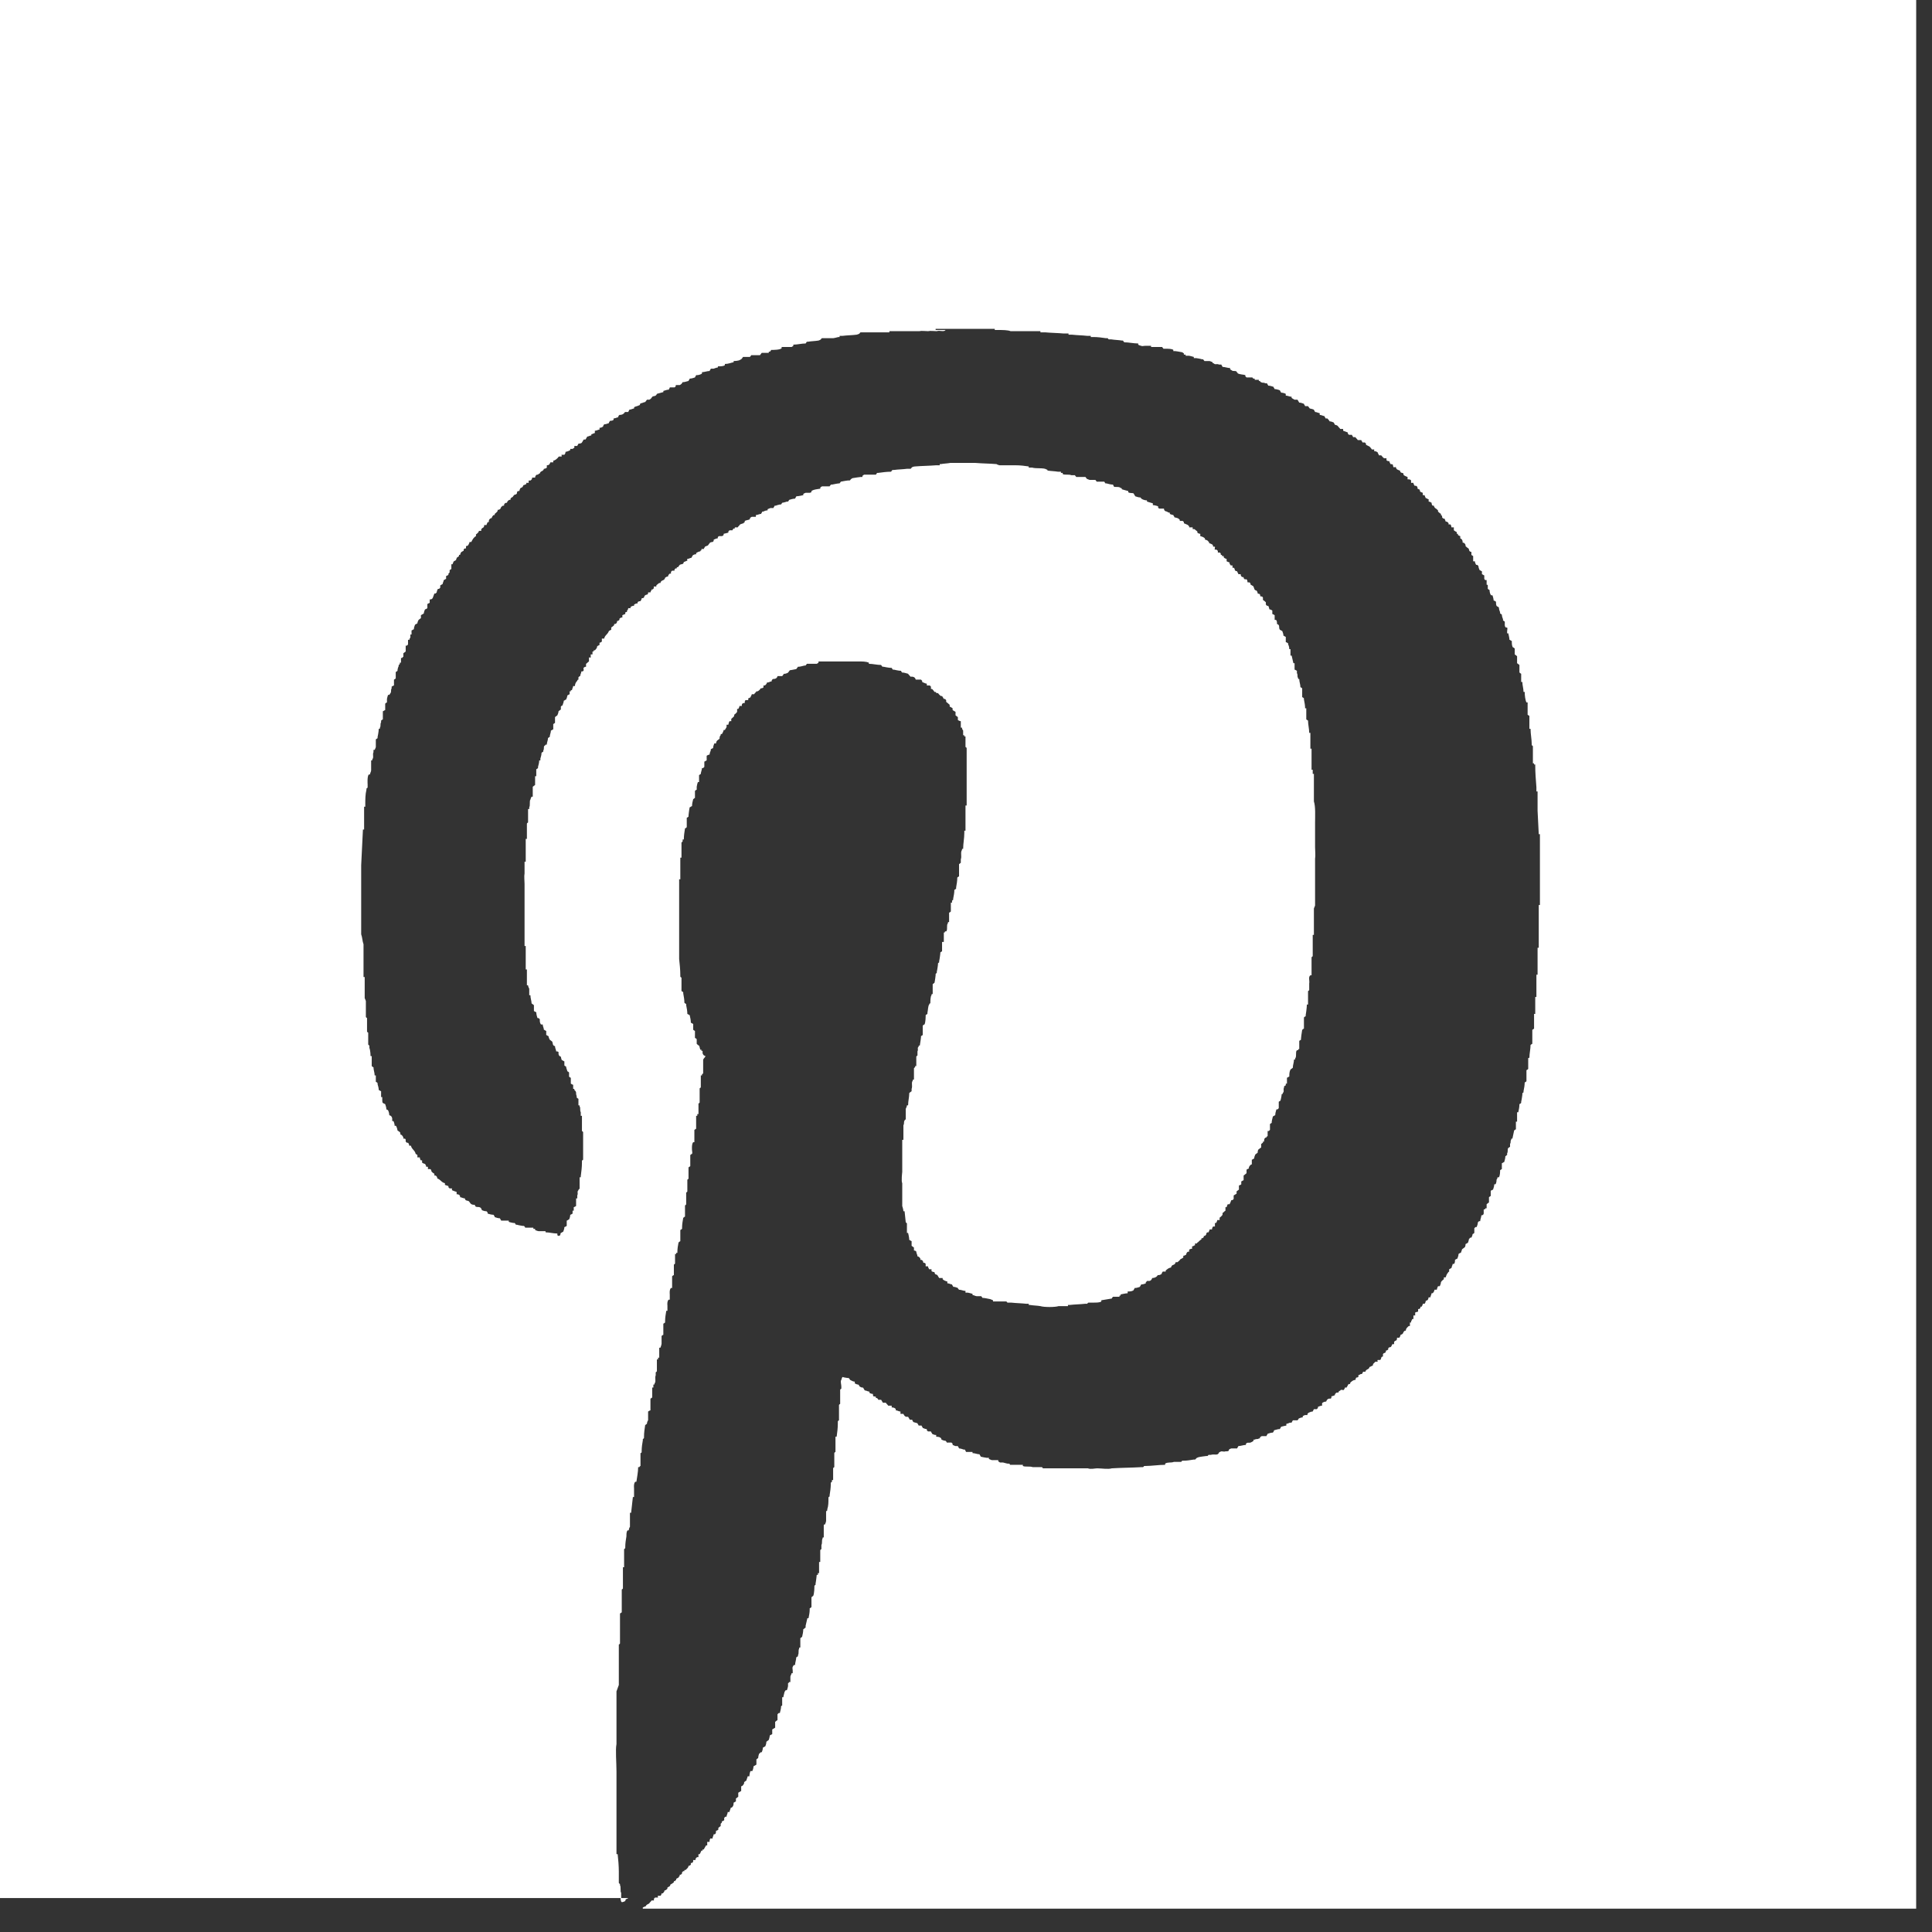 <?xml version="1.0" encoding="UTF-8"?>
<svg id="_レイヤー_1" data-name="レイヤー 1" xmlns="http://www.w3.org/2000/svg" viewBox="0 0 33 33">
  <rect x="0" y="0" width="33" height="33" fill="#333333" stroke="none"/>
  <defs>
    <style>
      .cls-1 {
        fill: #fff;
        fill-rule: evenodd;
      }
    </style>
  </defs>
  <path class="cls-1" d="M-.5-.5V32.42H10.61s0-.07,0-.09c-.02-.02,0-.1-.02-.13h0v-.02s-.02-.01-.02-.02c0-.06,0-.13,0-.19,0-.1-.01-.21-.02-.3h-.02v-.05h0v-.19c0-.06,0-.13,0-.18,0-.08,0-.15,0-.23h0v-.04h0v-.02h0v-.02h0v-.06h0v-.62c0-.16-.02-.37,0-.47v-.06s0,0,0,0v-.84s.03-.08,.04-.11v-.1h0c0-.18,0-.36,0-.54h0v-.05s.02-.01,.02-.02v-.02h0v-.06h0v-.14h0v-.24h0v-.05l.03-.02v-.05h0c0-.1,0-.19,0-.29h0v-.05s.02-.01,.02-.02c0-.02,0-.03,0-.05h0c0-.09,0-.17,0-.26h0s0-.04,0-.05c0,0,.01,0,.02,0v-.02h0v-.04h0c0-.07,0-.14,0-.21h0v-.04s.02-.01,.02-.02v-.02h0c0-.06,.01-.12,.02-.18,0-.04,0-.08,.02-.1,0,0,0,0,.02,0,0-.02,.01-.05,.02-.06v-.11h0s0,0,0,0v-.11h0v-.02h.02c.01-.08,.02-.19,.03-.27h.02s0-.03,0-.05h0v-.1h0s-.01-.08,.02-.11c0,0,0,0,.02,0,.01-.07,.03-.17,.03-.25h.02s.01-.02,.02-.02v-.04h0v-.08h0v-.08h0v-.02s.02,0,.02-.02v-.02h0c0-.06,.01-.12,.02-.18h0v-.02s.02-.01,.02-.02v-.02h0c0-.07,.01-.13,.02-.2,.01,0,.01-.01,.03-.02,0-.02,.01-.05,.02-.06v-.15s.03-.02,.04-.02c0-.02,0-.03,0-.05h0v-.11h0v-.04s.02-.01,.03-.02v-.02h0v-.15h.02s0-.03,0-.05c.02,0,.02,0,.02-.02,.03-.03,0-.09,.02-.14h0v-.03h0v-.02s.02-.01,.02-.02v-.02h0v-.04h0v-.09h0v-.03h0v-.02s.01,0,.02,0v-.03h.02s0-.09,0-.13h0s0-.03,0-.04h.02s.02-.05,.02-.07v-.11h0v-.02s.02-.02,.03-.02v-.02h0s0-.1,0-.15h0v-.02s.02-.01,.03-.02v-.02h0c0-.06,.01-.12,.02-.18h.02s0-.02,0-.03h0v-.06h0s-.01-.07,.02-.1c0,0,0,0,.02,0,0-.01,0-.03,0-.04h0v-.05h0s-.01-.08,.02-.11c0,0,0,0,.02,0,0-.01,0-.03,0-.04h0v-.06h0s0-.07,0-.1c0,0,.02-.02,.03-.02v-.02h0s0-.09,0-.13h0s0-.02,0-.03c0,0,.02-.01,.02-.02v-.02h0s0-.09,0-.14c0,0,.01,0,.02,0v-.02s.01,0,.02,0v-.02h0c0-.05,.01-.11,.02-.16,.01,0,.01-.01,.03-.02,0-.02,0-.03,0-.05h0v-.08h0v-.06s.02-.01,.03-.02v-.02h0c0-.06,.01-.11,.02-.17,.01,0,.01-.01,.03-.02,0-.02,0-.03,0-.05h0s0-.08,0-.12h0v-.02s.02-.01,.02-.02v-.02h0v-.03h0s0-.09,0-.13h0v-.02s.02-.01,.02-.02v-.02h0s0-.09,0-.13h0s0-.03,0-.05c0,0,.02-.01,.02-.02v-.02h0v-.03h0v-.11h0v-.03l.03-.02v-.02h0c0-.05,0-.1,0-.15h0v-.02s.02-.02,.03-.02c.01-.02,0-.04,0-.06h0s-.01-.11,.02-.14c0,0,0,0,.02,0,0-.01,0-.02,0-.03h0v-.06h0v-.1h0v-.02l.03-.02v-.02h0v-.05h0v-.09h0v-.04s0,0,0-.02h.02v-.03h.02v-.05h0s0-.09,0-.13c0,0,.02-.01,.02-.02,0-.01,0-.03,0-.04h0c0-.05,0-.11,0-.16h0s0-.03,0-.04c0,0,.02-.01,.02-.02v-.02h0v-.18h.02v-.02s.02-.01,.02-.02c0-.01,0-.03,0-.04h0c0-.06,0-.12,0-.18,0-.03,.03-.04,.04-.07-.03-.01-.04-.02-.05-.05v-.04s-.01,0-.02,0c0,0,0-.02,0-.02h-.02s-.01-.05-.02-.07c-.01,0-.03-.02-.04-.03v-.02h0s0-.04,0-.06c0,0-.02-.02-.03-.02,0-.01,0-.02,0-.03h0s0-.05,0-.07h0v-.02s-.02-.01-.03-.02v-.02h0s0-.06,0-.08c-.01,0-.03-.02-.04-.02,0-.04-.01-.09-.02-.13-.01,0-.03-.02-.04-.02,0-.05-.01-.1-.02-.15h0v-.02s-.02-.01-.03-.02c0-.05-.01-.11-.02-.16h0v-.02s-.02-.02-.03-.02c0-.06,0-.11,0-.17h0s0-.04,0-.06c0,0-.02-.01-.02-.02v-.02h0c0-.09-.01-.19-.02-.28h0v-.03h0s0-.02,0-.03h0v-.02h0c0-.22,0-.44,0-.66,0-.2,0-.4,0-.6h0v-.02s0,0,.02,0c0-.02,0-.03,0-.05h0v-.08h0c0-.07,0-.15,0-.22h0v-.02s.01,0,.02,0c0-.01,0-.02,0-.03h0v-.05h0v-.15h0v-.03s.02-.01,.02-.02v-.03h.02c0-.06,.01-.13,.02-.19,.01,0,.02-.01,.03-.02,0-.01,0-.03,0-.05h0s0-.07,0-.09v-.02s.02-.01,.03-.02v-.02h0s.01-.1,.02-.14c.01,0,.03-.02,.04-.02,0-.04,.01-.08,.02-.12,.01,0,.02-.02,.03-.02v-.02h0s0-.06,0-.08h0v-.02s.02-.02,.03-.02v-.02h0v-.03s.01-.06,.02-.08c0,0,.02,0,.02,0,0-.02,0-.03,0-.05h0v-.05h0v-.02s.02-.01,.03-.02c0-.03,.02-.07,.02-.1h.02s.01-.01,.02-.02v-.02h0s0-.05,0-.07c.01,0,.03-.02,.04-.02v-.02h0v-.06s.03-.02,.05-.02c0-.02,.01-.05,.02-.07h0v-.02s.03-.02,.04-.02c0-.03,.01-.05,.02-.08,.01,0,.02,0,.03,0,0-.02,.01-.04,.02-.05,.01-.01,.03-.02,.04-.03,0-.01,0-.05,.02-.06h0s0-.01,0-.02h.02s.03-.05,.03-.07h.02s.02-.03,.03-.05c0-.01,0-.03,0-.04h.03s.01-.05,.02-.06c.01,0,.02,0,.03,0,0-.01,0-.03,0-.04,.02-.02,.04-.03,.05-.05v-.02s.04-.03,.05-.05c0-.01,0-.02,0-.03h0s0-.01,0-.02h.02s.02-.03,.02-.05c.01,0,.03,0,.04,0,0-.03,0-.04,.03-.05h0s.02,0,.02,0c0-.02,0-.05,.02-.05,.01,0,.03,0,.04,0v-.03h0s.03-.01,.04-.02c0-.02,.02-.03,.02-.05,.01,0,.03,0,.04,0,.01-.02,.03-.03,.04-.05h.02s.04-.02,.05-.05c.02,0,.05-.01,.05-.02,0-.01,0-.02,0-.03h.02s.03-.01,.04-.05c.04,0,.05-.02,.08-.02,0-.02,0-.02,.02-.04,.04,0,.07-.01,.08-.05,.01,0,.03,0,.04,0h0s.03,0,.04,0c.01-.01,.02-.03,.03-.04h.02s.04-.01,.05-.02l.03-.04s.07-.01,.11-.02l.03-.04h.02s.06-.01,.09-.02h0s.02,0,.02,0c0-.01,.02-.02,.02-.03h.02s.07,0,.1,0h0s.03,0,.05,0h0s.02-.01,.03-.02c0,0,0-.02,0-.02,.06,0,.12,0,.18,0h.11s.06,0,.08,0c.06,0,.15,0,.2,0h.11c.07,0,.13,0,.18,.02,0,0,0,.02,0,.02,.07,0,.14,.02,.21,.02,0,.01,.02,.02,.02,.03h.02s.09,.02,.14,.02c0,0,.01,.02,.02,.03h.02s.08,.02,.12,.02c0,.01,.01,.02,.02,.03h.02s.05,.01,.08,.02c.01,.02,.03,.03,.04,.05h.03s.05,0,.06,.05c.02,0,.03,0,.05,0h0s.03,0,.04,0h0s.01,.01,.02,.02v.02s.06,.03,.08,.03c0,.01,0,.02,0,.03,0,0,.02,0,.03,0h0s.02,0,.02,0h0s.01,.01,.02,.02v.02h0s0,.01,0,.02h.02s.03,.03,.04,.05h.02s.01,.02,.02,.02h.02s.03,.04,.05,.05h.02s.02,.03,.03,.05h.02s.02,.02,.02,.02v.03s.04,.03,.06,.05v.03s.04,.02,.05,.03v.03s.03,.02,.05,.03v.03h0s0,.02,0,.03c.01,.01,.03,.02,.04,.03v.05s.03,.02,.05,.02v.02h0v.05h0v.02h0v.02h.02s0,.03,.02,.05h0v.08s.01,0,.02,0c0,0,0,.02,0,.02h.02s0,.05,0,.07h0v.08h0s0,.02,0,.03c0,0,.02,.01,.02,.02v.02h0c0,.07,0,.13,0,.2h0s0,.06,0,.08h0s0,.02,0,.03h0v.02h0v.6h0v.03s-.01,0-.02,0v.02h0s0,.07,0,.1h0c0,.1,0,.19,0,.29h0v.02s-.01,0-.02,0v.02h0v.02h0c0,.09-.02,.18-.02,.27-.02,0-.02,0-.02,.02-.03,.04,0,.11-.02,.16h0s0,.04,0,.06c-.01,0-.02,.02-.03,.02v.02h0c0,.06,0,.11,0,.17h0v.02s-.02,.01-.03,.02c0,.06-.01,.11-.02,.17h0v.02s-.02,.02-.03,.02c0,.05-.01,.1-.02,.15h0v.02s-.02,.01-.02,.02v.03h-.02s0,.09,0,.13h0v.02s-.02,.02-.03,.02v.04h0v.08h0s0,.03,0,.04c-.02,0-.02,0-.02,.02-.03,.03,0,.12-.03,.14,0,0,0,0-.02,0,0,.02-.01,.02-.02,.02v.03h0v.1h0v.03h-.03s0,.03,0,.04h0v.08h0v.04s-.02,.01-.03,.02v.02h0s-.01,.09-.02,.13h0v.02s-.02,.01-.02,.02v.02h0s-.01,.08-.02,.12h0v.02s-.02,.01-.02,.02v.02h0s-.01,.09-.02,.13c-.01,0-.02,.02-.03,.02v.02h0v.05h0v.06h0s0,.03,0,.04c-.02,0-.02,0-.02,.02-.02,.02-.02,.11-.02,.14-.02,0-.01,0-.02,.02-.02,.02-.02,.1-.03,.14v.02s-.02,.01-.03,.02v.02h0s0,.1-.02,.14c-.01,0-.02,.01-.03,.02v.02h0s0,.08,0,.12h0v.02l-.03,.02v.02h0s-.01,.09-.02,.14c-.02,0-.02,0-.02,.02-.03,.02,0,.04-.02,.08h0v.05h0v.02s-.02,.01-.02,.02c0,.01,0,.03,0,.04h0v.12h-.02v.02s-.02,.01-.02,.02c0,.01,0,.03,0,.04h0v.08h0s0,.05,0,.07c-.02,0-.02,0-.02,.02-.03,.03,0,.09-.02,.14h0v.04s-.03,.02-.04,.03c0,.07-.02,.14-.02,.21,0,0-.02,0-.02,0,0,.02-.01,.04-.02,.06v.11h0v.07s-.02,.01-.02,.02c-.02,.03,0,.05-.02,.08h0v.15h0v.08h0v.02s0,0-.02,0v.02h0s0,.06,0,.08h0v.34h0v.11s-.02,.16,0,.19h0v.11h0v.28s.02,.06,.02,.09h.02l.02,.19s.02,.01,.02,.02v.02h0v.02h0v.02h0v.08h0s0,.02,0,.02h.02s.02,.08,.02,.12c.01,0,.03,.02,.04,.02,0,.02,0,.04,0,.06h0v.02l.04,.03s0,.04,0,.05c0,0,.03,0,.04,.02,0,.03,.02,.05,.02,.08,.02,0,.04,.02,.05,.04v.02s.02,0,.02,0c.02,.01,.03,.03,.03,.05,.02,0,.03,0,.04,.02h0s0,.03,0,.04c.01,0,.03,0,.04,0,0,.02,.01,.03,.02,.05,.01,0,.03,0,.04,0,0,0,0,.02,0,.03,0,.01,.04,.02,.05,.02,.01,.05,.02,.03,.05,.05,.01,.02,.02,.03,.03,.05h.02s.01,0,.02,0h0s.02,0,.02,0c0,0,0,.01,0,.02,.02,.02,.04,.03,.08,.04,0,.01,0,.02,0,.03,.03,0,.06,.02,.08,.02,0,.01,.02,.03,.02,.04,.03,0,.05,.01,.08,.02,0,.01,.01,.02,.02,.03,.04,0,.07,.02,.11,.02,0,.01,0,.02,0,.03,.01,0,.03,0,.04,0h0s.05,.01,.08,.02c0,0,0,.02,0,.02,.02,0,.05,.02,.07,.02h.06s.01,0,.02,0c0,.01,.02,.02,.02,.03h.02s.07,.01,.11,.02h0s.03,.01,.05,.02v.02s.03,0,.04,0h0s.05,0,.07,0h0s.07,0,.1,0h0s.02,0,.02,0c0,0,.01,.02,.02,.02,.02,0,.04,0,.06,0h0c.09,.01,.17,.01,.26,.02h0s.03,0,.04,0c0,0,0,.01,0,.02h.02c.06,.01,.12,.01,.18,.02,.06,.02,.25,.02,.31,0h.1s.03,0,.04,0h0s.01,0,.02,0c0,0,0-.01,0-.02h.03c.09-.01,.17-.01,.26-.02h0s.03,0,.04,0c0,0,.01-.02,.02-.02,.01,0,.03,0,.04,0h0s.03,0,.05,0c.04,0,.11,0,.13-.02,0,0,0,0,0-.02,.06-.01,.12-.02,.18-.03,0-.01,.01-.02,.02-.03h.02s.04,0,.06,0h0s.02,0,.03,0c0,0,0-.01,0-.02,0,0,.02,0,.02,0v-.02s.09-.02,.12-.02c0-.01,0-.02,0-.03,.03,0,.07,0,.1-.02,0-.01,.02-.03,.02-.04h.02s.05-.01,.07-.02c0-.01,.02-.03,.02-.04,.03,0,.06-.01,.08-.02,0,0,0-.02,0-.02,0,0,.02-.01,.02-.02h0s.03,0,.04,0c.02,0,.04-.02,.05-.05,.03,0,.06-.01,.08-.03,0,0,.01-.02,.02-.02h.02s.03-.01,.04-.02c0-.01,.01-.03,.02-.04,.02,0,.03,0,.05,0,0,0,0-.01,0-.02,.03-.02,.04-.04,.09-.05,.02-.07,.06-.02,.08-.09h.03s.04-.03,.05-.05h0s.04-.02,.05-.03c0-.01,0-.02,0-.03,.02,0,.03-.01,.05-.02,0-.02,.01-.04,.03-.05h.02s0-.02,0-.03c0-.01,.03-.02,.05-.02,0-.01,0-.03,0-.04,.02,0,.04-.02,.05-.02,0-.01,0-.02,0-.03,.01,0,.02,0,.03,0,0,0,.01-.02,.02-.02,.02-.02,.04-.04,.06-.05v-.02s.02,0,.02,0h0s.02-.02,.02-.02c0,0,0-.02,0-.02h.02s.02-.02,.02-.02c0,0,0-.03,.02-.04h.02s.02-.04,.02-.05c.01,0,.03,0,.04,0,0-.02,.01-.04,.02-.05h.03s0-.01,0-.02h0s0-.03,0-.04h.02s.02-.03,.02-.05h.02s.01,0,.02,0c0,0,0-.01,0-.02h0v-.02s.04-.03,.05-.05c0-.01,0-.02,0-.03,.02-.01,.03-.03,.05-.04,0-.01,0-.03,0-.04h0s0-.01,0-.02h.02s.01-.04,.02-.05c.01,0,.02,0,.03,0,.01-.02,.02-.04,.03-.07h.02s.01-.01,.02-.02v-.02h0s0-.03,0-.04c.02-.01,.03-.02,.05-.03,0-.01,0-.03,0-.04,.01-.01,.03-.02,.04-.03v-.02h0v-.02h0v-.03s.03-.01,.04-.02c0-.02,0-.03,0-.05,.01,0,.03-.02,.04-.02v-.02h0v-.02h0v-.04s.04-.03,.05-.04v-.04h0v-.02s.03-.02,.04-.02v-.02s.02-.05,.05-.05c0-.01,0-.02,0-.03h0s0-.04,0-.05c.01,0,.03-.02,.04-.02,0-.02,.01-.05,.02-.07,.01-.01,.03-.02,.04-.03,0-.01,0-.05,.02-.06l.04-.03s0-.04,0-.06c.01,0,.02-.02,.03-.02v-.02s.01,0,.02,0v-.02s0-.05,.04-.05c0-.02,.01-.02,.02-.02v-.04h0s0-.03,0-.05h.02s.01-.01,.02-.02v-.02h0v-.04h0v-.02h0v-.02l.03-.02v-.02h0s.01-.06,.02-.09c.01,0,.03-.02,.04-.02,0-.03,.01-.07,.02-.1h.02s.01-.01,.02-.02v-.02h0s0-.05,0-.07h0v-.02l.03-.02s.02-.08,.02-.11c.02,0,.01,0,.02-.02,.03-.03,0-.06,.02-.09h0v-.02s.02-.02,.03-.02v-.03h.02s0-.07,0-.1c.01,0,.03-.02,.04-.02,0-.04,0-.08,.02-.12,.01-.01,.03-.02,.04-.03,0-.05,.02-.09,.02-.14,.02,0,.02,0,.02-.02,.03-.03,0-.11,.03-.14,0,0,0,0,.02,0,0-.02,.01-.02,.02-.02v-.04h0s0-.07,0-.1l.03-.02v-.02h0s.01-.1,.02-.15c.01,0,.02-.02,.03-.02v-.02h0s0-.09,0-.14h0v-.03s.02-.02,.03-.02v-.02s.02-.12,.02-.18h.02s0-.02,0-.03h0v-.07h0v-.11h0v-.02s.02-.01,.02-.02c0-.01,0-.03,0-.04h0v-.07h0c.01-.05-.02-.11,.02-.14,0,0,0,0,.02,0,0-.02,0-.03,0-.05h0v-.07h0v-.16h0v-.03s.02-.01,.02-.02c0-.02,0-.04,0-.06h0c0-.08,0-.16,0-.24h0v-.03h0v-.03h.02v-.03h0c0-.08,0-.16,0-.24h0v-.18h0s.01-.03,.02-.05h0c0-.05,0-.1,0-.15h0v-.65c.01-.05,0-.14,0-.2,0-.14,0-.27,0-.41,0-.12,.01-.28-.02-.37v-.05h0v-.02h0s0-.02,0-.03h0v-.37h-.02s0-.05,0-.07c0,0-.01,0-.02,0,0-.02,0-.03,0-.05h0c0-.08,0-.15,0-.23h0v-.04h0v-.02h0v-.02s-.01,0-.02,0v-.03h0v-.12h0v-.07h0s0-.03,0-.05c0,0-.02,0-.02,0,0-.07-.02-.14-.02-.21l-.03-.02v-.02h0v-.09h0v-.05h0s0-.02,0-.03c0,0-.02,0-.02,0,0-.05-.01-.1-.02-.15h0v-.02s-.02-.02-.03-.02v-.02h0s0-.08,0-.11h0v-.02s-.02-.02-.03-.02c0-.05-.02-.09-.02-.14-.02,0-.02,0-.02-.02-.02-.02,0-.05-.02-.08h0v-.04s-.03-.02-.04-.02c0-.03,0-.05,0-.08h0s0-.02,0-.03c0,0-.02,0-.02,0-.01-.04-.02-.09-.03-.13,0,0-.02,0-.02,0,0,0,0-.02,0-.02h0v-.06h0s0-.02,0-.03h-.02s0-.05-.02-.08h0v-.02s-.03-.02-.04-.02v-.02h0s0-.05,0-.07c-.01,0-.03-.02-.04-.02,0-.03-.01-.05-.02-.08-.01,0-.03-.02-.04-.02-.03-.04,.01-.08-.05-.1,0-.03,0-.06-.02-.07,0,0-.02,0-.02,0v-.02h0v-.02h0v-.02h0v-.02s-.03-.02-.04-.02v-.03h0v-.03s-.03-.02-.05-.02c0,0-.01-.05-.02-.06h-.02s-.01-.01-.02-.02v-.02h0v-.02s-.03-.03-.05-.04c0-.01,0-.03,0-.04h0s-.01-.02-.02-.02c0,0-.02,0-.02,0-.02-.03,.01-.04-.05-.05,0-.02-.01-.04-.02-.05-.05-.01-.03-.04-.06-.08-.01,0-.03-.02-.04-.02,0,0,0-.03-.02-.04-.01,0-.02,0-.03,0-.01-.01,0-.04-.02-.05,0-.01-.02,0-.03,0,0,0-.01-.02-.02-.02h0v-.02s-.02,0-.02,0c-.02-.01-.03-.02-.03-.05-.01,0-.03,0-.04,0,0-.02-.02-.03-.02-.05,0,0-.03,0-.04-.02,0,0,0-.03-.02-.04h-.02s0,0,0,0c0,0,0-.02,0-.02h0v-.02s-.02,0-.03,0h0s0,0-.02-.03h0v-.02s-.03-.01-.05-.02v-.02h0v-.02s-.04-.01-.05-.03h0s0-.02,0-.02c-.01,0-.02,0-.03,0,0,0,0-.01,0-.02h-.02s0-.02,0-.02h0s-.01-.02-.02-.02h-.03s0-.02,0-.03c0,0-.02-.01-.02-.02h0s-.02,0-.03,0c-.01,0,0-.02,0-.03h0s0-.01,0-.02h-.03s0-.03-.02-.04c0,0-.04-.02-.05-.02v-.02s-.02-.01-.02-.02h0s-.03-.02-.05-.02c0,0,0-.01,0-.02-.02-.02-.04-.03-.08-.04,0-.01,0-.03,0-.04-.02,0-.04-.01-.05-.02v-.02s-.04-.03-.05-.04h-.03s0-.02,0-.03c0,0-.01,0-.02,0h0s-.03,0-.04,0c0,0,0-.02,0-.02,0,0-.02-.01-.02-.02h0s-.05-.02-.07-.03v-.02s-.01-.01-.02-.02h-.02s-.02,0-.03,0c0,0,0-.02,0-.02,0,0-.02-.01-.02-.02h0s-.05-.02-.07-.02c0-.01-.02-.03-.02-.04,0,0-.05-.01-.06-.02v-.02s-.03,0-.05-.02h0s-.05,0-.05-.05c-.01,0-.03,0-.04,0h0s-.03,0-.04,0h0s-.02-.01-.02-.02v-.02s-.06-.02-.09-.02c0-.01,0-.02,0-.03-.03-.01-.07-.02-.1-.03,0,0,0-.02,0-.02-.04,0-.1-.02-.11-.05-.03,0-.06-.01-.09-.02-.01-.02-.02-.03-.03-.05-.02-.01-.07,0-.09-.02h0v-.02h0s-.08-.02-.11-.03c0-.02,0-.02-.02-.02-.01-.02-.05-.02-.08-.02h-.03s-.02-.03-.02-.04c-.04,0-.07-.01-.11-.02h0s-.01,0-.02,0l-.02-.03s-.06,0-.09,0h0s-.02,0-.02,0h0s-.02,0-.02,0c0-.01-.02-.02-.02-.03-.03,0-.07,0-.1,0h0s-.03-.01-.05-.02c0-.01-.02-.02-.02-.03-.05,0-.09,0-.14,0h0s-.01,0-.02,0c0-.01-.02-.02-.02-.03h-.02s-.03,0-.04,0h0c-.05-.02-.11,0-.15-.02,0,0,0,0,0-.02h-.03v-.02h-.05c-.06-.01-.12-.01-.18-.02,0-.02,0-.01-.02-.02-.04-.03-.18-.01-.24-.03h-.06s0,0,0-.02c-.07-.01-.14-.02-.23-.02h-.17s-.06,0-.08,0h0s-.01,0-.02,0h0s-.04-.01-.05-.02h0c-.12-.01-.24-.01-.36-.02h-.43c-.05,.01-.11,.01-.16,.02h0s-.02,0-.02,0c0,0,0,.01,0,.02h-.06c-.12,.01-.24,.01-.36,.02h0s-.04,0-.06,.02c0,0-.01,.02-.02,.02h-.06c-.07,.01-.15,.01-.22,.02h0s-.02,0-.03,0c0,.01-.02,.02-.02,.03-.07,0-.15,.01-.22,.02h0s-.02,0-.02,0l-.02,.03s-.1,0-.15,0h0s-.03,0-.05,0h0s-.02,.01-.03,.02v.02s-.02,0-.03,0h0s-.09,.01-.14,.02h0s-.02,.01-.03,.02c0,0-.01,.02-.02,.02h-.03s-.08,.01-.12,.02c0,.01-.02,.02-.02,.03h-.02s-.07,.01-.11,.02h0s-.02,0-.02,0c0,.01-.02,.02-.02,.03h-.02s-.03,0-.05,0h0s-.04,0-.06,0h0s-.02,.01-.03,.02v.02s-.08,.01-.11,.02h0s-.03,.01-.04,.02c0,.03-.02,.03-.05,.03h0s-.04,0-.05,0h0s-.03,.01-.04,.02v.02s-.08,.02-.12,.02c0,.01-.02,.03-.02,.04-.03,0-.07,.01-.1,.02l-.02,.03h-.02s-.06,.02-.08,.02l-.02,.03h-.02s-.05,.01-.07,.02h0s-.01,0-.02,0c0,.01-.02,.03-.02,.04h-.05s-.03,.01-.05,.02v.02h0s-.04,0-.07,.02h0s-.02,0-.02,0c0,.01-.02,.03-.02,.04-.03,0-.06,.02-.09,.02,0,.01,0,.02,0,.03-.02,0-.02,0-.02,0h-.05s-.02,.01-.03,.02c0,.02,0,.02-.02,.03h0s-.05,.01-.07,.02c0,0,0,.02,0,.02,0,0-.02,.01-.02,.02h0s-.04,.01-.06,.02c-.01,.02-.03,.03-.04,.05-.02,0-.04,0-.05,0,0,0,0,.01,0,.02h-.02s-.02,.02-.02,.03c-.02,0-.03,0-.05,0h0s-.01,.01-.02,.02v.02s-.07,.02-.08,.02c0,.02,0,.03-.03,.04h0s-.02,0-.03,0h0s-.01,0-.02,0h0s-.02,.01-.02,.02c0,.02,0,.02-.02,.02h0s-.03,.01-.05,.02c0,.02,0,.03-.02,.04h0s-.04,0-.05,.02l-.03,.04s-.03,.01-.05,.02c0,.01-.02,.03-.02,.04h-.02s-.02,0-.02,0c0,0,0,.01,0,.02-.02,.01-.01,0-.02,.02-.02,0-.06,.02-.07,.03v.02s-.01,0-.02,0h0s-.03,.01-.04,.02c0,.01-.02,.03-.02,.04-.02,0-.05,.02-.07,.02-.01,0,0,.02,0,.03-.02,0-.04,.02-.06,.02-.01,.05-.03,.03-.07,.05l-.03,.04h-.02s0,.01,0,.02h-.02l-.02,.02s0,.02,0,.02c-.01,0-.03,0-.04,0h0s-.01,.01-.02,.02c0,.01,0,.02,0,.03h-.02s-.03,.02-.03,.05c-.03,0-.03,.01-.05,.02-.01,.06-.07,.03-.08,.09h-.02s-.03,.02-.05,.04c0,0,0,.02,0,.02-.01,0-.03,0-.04,0-.01,0,0,.02,0,.03h0s-.02,.01-.02,.02h0s-.01,0-.02,0c0,.02-.02,.03-.02,.05-.01,0-.03,0-.04,0,0,.05-.02,.03-.05,.05-.03,.02,0,.05-.06,.05,0,.02-.01,.03-.02,.05,0,0-.04,0-.05,.02v.02s-.01,0-.02,0h0s-.03,.01-.04,.02v.02s0,0-.02,0h0s-.03,.01-.04,.02v.02s-.01,0-.02,0h0s-.02,0-.02,0c0,0,0,.03-.02,.04h0s0,.01,0,.02c-.02,.02-.02-.01-.03,.02h0v.02s-.03,.01-.05,.02c0,.01,0,.03,0,.04h-.02s-.02,.01-.03,.02v.02h0s-.02,.02-.04,.02c0,.03-.01,.04-.03,.05,0,0-.02,0-.02,0v.02s-.03,.03-.05,.04c0,.01,0,.03,0,.04-.01,0-.02,.01-.04,.02-.02,.06-.07,.07-.08,.13h-.02s-.01,0-.02,0c0,0,0,.01,0,.02h0v.03h0s-.02,.02-.04,.02c0,.01,0,.03,0,.04-.01,0-.02,.01-.04,.02,0,.03-.02,.05-.04,.07,0,0-.01,0-.02,0v.02s-.01,0-.02,0v.03h0s0,0,0,.02c-.01,0-.02,0-.03,0,0,.02,0,.03,0,.05,0,.01-.02,0-.03,0,0,0,0,.01,0,.02h0s0,.03,0,.05c-.02,.01-.03,.03-.05,.04v.02h0v.03s-.03,0-.04,.02c-.01,0,0,.02,0,.04h0s-.01,.02-.02,.02c0,0-.02,0-.02,0,0,.03-.02,.05-.02,.08-.01,0-.02,.01-.03,.02,0,.01,0,.03,0,.04,0,0-.02,0-.02,.02-.02,.02-.04,.05-.04,.09-.01,0-.02,0-.03,0,0,.02-.02,.05-.02,.07,0,0-.02,0-.02,0,0,0,0,.02,0,.02,0,0-.01,0-.02,0,0,.02,0,.04,0,.05-.01,0-.03,.02-.04,.02,0,.02-.01,.05-.02,.07-.01,0-.03,.02-.04,.02,0,.03-.02,.06-.02,.08-.01,0-.02,.01-.03,.02,0,.01,0,.04,0,.05-.01,.01-.03,.02-.04,.03,0,.02-.01,.05-.02,.07l-.04,.03v.02h0v.02h0v.04h0v.02s-.02,.01-.03,.02v.02h0s0,.05,0,.07c-.01,0-.03,.02-.04,.02,0,.04-.02,.07-.02,.11-.01,0-.02,.01-.03,.02,0,.04-.02,.07-.02,.11h-.02s-.01,.02-.02,.02c-.02,.02,0,.05-.02,.08h0v.02s-.02,.01-.03,.02c0,.03-.01,.07-.02,.1h0s0,.02,0,.03c0,0-.02,0-.02,0,0,.04-.01,.07-.02,.11h0v.02s-.02,.02-.03,.02v.02h0v.05h0s0,.04,0,.05c0,0-.02,0-.02,0,0,.01,0,.03,0,.04h0v.08h0v.03s-.03,.02-.04,.03v.02h0v.08h0s0,.05,0,.07h-.02s-.01,.01-.02,.05c-.02,.02,0,.1-.02,.13h0s0,.02,0,.03c0,0-.01,0-.02,0,0,.01,0,.03,0,.04h0c0,.06,0,.11,0,.17h0v.02s-.02,.01-.02,.02c0,.02,0,.03,0,.05h0c0,.06,0,.13,0,.19h0v.02s-.01,0-.02,0v.02h0s0,.06,0,.09h0v.21h0v.05h0v.02s-.01,0-.02,0v.02h0c0,.06,0,.12,0,.18-.01,.05,0,.12,0,.18v.69c0,.06,0,.14,0,.18,0,.06,0,.11,0,.17h0v.02s.01,0,.02,0c0,.03,0,.05,0,.08h0v.21h0s0,.07,0,.11c0,0,.01,0,.02,0v.02h0v.02h0v.06h0v.11h0v.04s0,0,0,.02c0,0,.02,0,.02,0,0,.02,.01,.04,.02,.06v.08h0s0,.02,0,.03h.02c0,.05,.02,.1,.02,.14,.01,.01,.03,.02,.04,.03,0,.03,0,.06,0,.08h0v.02s.03,.02,.04,.02c0,.03,.01,.07,.02,.1,.02,0,.02,0,.04,.02,0,.04,0,.06,.02,.09,.01,0,.02,0,.03,0,0,.03,.02,.06,.02,.09,.01,0,.03,.02,.04,.02,0,.02,0,.05,0,.07,.01,0,.03,.02,.04,.02,0,.02,.01,.04,.02,.06,.01,.01,.03,.02,.04,.03,.02,.03,0,.07,.05,.08,0,.04,.02,.06,.02,.09h.02s.02,.01,.02,.01c0,.01,0,.02,0,.03h0s0,.04,.04,.05c0,0,.01,.06,.02,.06,.01,0,.03,.02,.04,.02v.02h0s0,.04,0,.05h0s.01,.01,.03,.02c0,.03,.02,.06,.02,.08,.01,0,.02,.01,.03,.02,0,.02,0,.03,0,.05h0v.02s.02,.02,.03,.02v.02h0v.02h0v.04h0v.02s.03,.02,.04,.02v.03h0v.04s0,0,.02,0v.02s.01,0,.02,.02c.02,.02,0,.04,.02,.08h0s0,.02,0,.03c.01,0,.01,.01,.03,.02,0,.03,0,.06,0,.08h0s0,.02,0,.03c.02,0,.02,0,.02,.02,.02,.02,0,.06,.02,.1h0v.02h0v.02h0v.02s.01,0,.02,0v.02h0c0,.05,0,.11,0,.16h0s0,.05,0,.08c0,0,.02,.01,.02,.02v.03h0v.4h0v.04s-.02,.01-.02,.02v.03h0c0,.08-.01,.15-.02,.23h0v.02s-.01,0-.02,0c0,0,0,.02,0,.03h0s0,.07,0,.11h0v.04s0,0,0,.02c-.02,0-.01,0-.02,.02-.03,.03,0,.05-.02,.09h0s0,.03,0,.05h-.02s0,.01,0,.02h0s0,.06,0,.09h0v.02s-.03,.02-.04,.02v.06h-.02v.05s-.03,.02-.04,.02c0,.03-.01,.06-.02,.08-.01,0-.03,.02-.04,.02,0,.02,0,.03,0,.05h0v.04s-.03,.02-.04,.02c0,.03-.01,.05-.02,.08-.01,0-.03,.02-.04,.02-.02,.03,.01,.04-.04,.05,0,0-.02,0-.02-.02,0,0,0-.02,0-.02-.07,0-.13-.02-.2-.02,0-.02,0-.02-.02-.02h0s-.01,0-.02,0h0s-.06,0-.08,0c-.01,0-.04-.01-.06-.02,0,0,0-.02,0-.02h-.03v-.02h-.05s-.05,0-.07,0h0s-.01,0-.02,0c0-.01-.01-.02-.02-.03h-.02s-.07-.01-.1-.02h0s-.02,0-.02,0c0-.01-.01-.02-.02-.03h-.02s-.06-.01-.08-.02c0,0,0-.02,0-.02-.01,0-.03,0-.04,0h0s-.04,0-.05,0h0s-.03,0-.04,0c0-.01-.02-.03-.02-.04-.03,0-.06-.01-.09-.02,0-.02-.01-.02-.02-.04-.03,0-.07-.01-.1-.02,0-.02,0-.02-.02-.04-.03,0-.06-.01-.08-.02,0-.01-.01-.03-.02-.04-.04-.03-.09,.01-.1-.05-.02,0-.05,0-.07-.02-.01-.01-.02-.03-.03-.04-.03-.02-.06,0-.07-.05-.03,0-.06-.02-.08-.02,0-.03-.01-.04-.04-.05h-.02s0,0,0,0v-.02s0,0,0-.02c-.03-.01-.06-.02-.08-.03,0-.01,0-.02,0-.03-.01,0-.03,0-.04,0h0s-.01-.01-.02-.02v-.02s-.06-.02-.06-.02c0-.01,0-.02,0-.03-.06-.01-.07-.06-.13-.08,0-.02-.01-.04-.03-.05h-.02s0-.02,0-.03h0s0,0-.03-.02h0s-.01-.01-.02-.02c0,0,0-.03-.02-.04-.01,0-.03,0-.04,0,0-.01,0-.03,0-.04h0s-.02,0-.03,0c0-.02-.01-.03-.02-.05-.02,0-.03-.01-.05-.02,0-.01,0-.03,0-.04h0s-.02,0-.02,0c-.01,0-.02-.04-.02-.05-.01,0-.03,0-.04,0,0-.01,0-.03,0-.04h0s-.01-.01-.03-.02c-.01-.06-.07-.08-.08-.14-.01,0-.02,0-.03,0,0-.02-.01-.04-.02-.05h-.02s-.02-.02-.02-.02v-.03h0s0-.02-.02-.02c0,0-.02,0-.02,0v-.02s-.02-.05-.05-.05c0-.02,0-.04-.02-.05-.01,0-.01-.01-.03-.02,0-.02-.02-.08-.03-.08h-.02s0-.01,0-.02h0s-.01-.05-.02-.06h-.02s0-.02,0-.02h0v-.02h0s0-.05-.05-.06c0-.02-.01-.07-.02-.08,0-.01-.01-.01-.03-.02,0-.03-.01-.06-.02-.09-.04-.02-.05-.01-.05-.07h0s0-.03,0-.05c0,0-.02,0-.02,0,0,0,0-.02,0-.02h0s0-.05,0-.08c-.01,0-.03-.02-.04-.02,0-.03-.01-.07-.02-.1h0v-.02s-.02-.02-.03-.02v-.02h0v-.06h0s0-.02,0-.03c0,0-.02,0-.02,0,0-.05-.02-.09-.02-.14-.01,0-.02-.01-.03-.02v-.02h0s0-.07,0-.1h0s0-.03,0-.05h-.02s0-.09-.02-.14h0s0-.03,0-.04c0,0-.02-.01-.02-.02,0-.01,0-.03,0-.04h0v-.11h0s0-.03,0-.05c0,0-.02-.01-.02-.02v-.02h0c0-.05,0-.11,0-.16h0s0-.03,0-.05c0,0-.02-.01-.02-.02v-.02h0c0-.06,0-.12,0-.18h0s0-.05,0-.07h0s-.01-.03-.02-.05h0v-.11h0v-.14h0v-.06h0s0-.03,0-.05h-.02c0-.05,0-.11,0-.16v-.1h0v-.21h0v-.09c-.02-.05-.02-.12-.04-.17v-1.11h0v-.03h0v-.02h0v-.02h0l.03-.61h.02s0-.03,0-.05h0v-.07h0s0-.11,0-.15v-.1h0v-.02s.01,0,.02,0v-.02h0v-.02h0c0-.08,0-.17,.02-.25h0v-.02s.02-.01,.02-.02v-.02h0v-.03h0s-.01-.14,.02-.17c0,0,0,0,.02,0,0-.02,.02-.05,.02-.07v-.12h0s0-.03,0-.05c.02,0,.02,0,.02-.02,.03-.03,0-.08,.02-.12h0v-.04s.02,0,.02,0c0,0,.02-.04,.02-.05,0-.04,0-.09,0-.13l.03-.02v-.02h0s.02-.09,.02-.14c.02,0,.02,0,.02-.02,.02-.03,0-.06,.02-.09h0v-.03s.02-.02,.03-.02c0-.02,0-.03,0-.05h0s0-.06,0-.09c.01,0,.03-.02,.04-.02,0-.03,0-.06,0-.09h0v-.02s.02-.02,.03-.02v-.02h0v-.04s.01-.05,.02-.07h.02s.01-.01,.02-.03c.02-.02,0-.05,.02-.08h0v-.03s.03-.02,.04-.02c0-.03,0-.05,0-.08h0v-.02s.02-.01,.03-.02v-.02h0v-.02h0v-.05h0v-.02s.02-.01,.03-.02c0-.03,.01-.06,.02-.08h0v-.02s.02-.01,.02-.02v-.02s.01,0,.02,0v-.04h0v-.02h0s0-.02,0-.02h.02s.01-.02,.02-.02c0-.02,0-.04,0-.06l.04-.03v-.02h0v-.05h0s0-.02,0-.03h.02s.01-.01,.02-.02v-.02h0s0-.04,0-.06c0,0,.02,0,.02,0,.01,0,0-.02,.02-.04h0s0-.04,0-.05c0,0,.02,0,.02,0h0s0,0,0,0c0,0,0-.02,0-.02h0s0-.04,0-.05c.01,0,.03-.02,.04-.02,0-.03,.01-.05,.02-.08,.01,0,.03-.02,.04-.02,0-.02,.01-.04,.02-.06,.01-.01,.03-.02,.04-.03,0-.02,0-.04,0-.05,.02-.01,.03-.02,.05-.03,0-.02,.01-.05,.02-.07,.01,0,.03-.01,.04-.02,0-.02,0-.03,0-.05h0v-.02s.03-.02,.04-.02v-.06h.02s.01,0,.03-.02c.01-.03,.02-.05,.03-.08h.02s.01-.01,.02-.02c0-.02,.01-.04,.02-.06h.02s.01-.01,.02-.02c0-.01,0-.03,0-.04,.01,0,.03-.02,.04-.02,0-.02,.02-.05,.02-.07,.01,0,.03-.02,.04-.02,0-.02,0-.03,0-.05,.01,0,.03-.01,.04-.02v-.02l.02-.02v-.02h0v-.02s.02-.01,.03-.02v-.02h0v-.02h0v-.02h0s0-.01,0-.02h.02s.01-.03,.02-.05c.01,0,.03-.02,.04-.02,0-.02,.01-.03,.02-.05,.01,0,.02-.01,.03-.02v-.02s.01,0,.02,0c0-.02,.01-.03,.02-.05,.01,0,.03-.02,.04-.02v-.02h0s0-.01,.02-.02c0,0,0,0,.02,0,0-.01,0-.03,0-.04,0,0,.03,0,.04-.02s.02-.04,.02-.05c.01,0,.02,0,.03,0,.02-.04,.04-.08,.08-.1v-.03s.05-.03,.05-.06h.02s.01,0,.02,0c0,0,0-.01,0-.02h0s-.01,0,.02-.03h0s.02,0,.03-.03h0v-.02s.03,0,.04,0c0-.01,.02-.05,.02-.05h.02s0-.01,0-.02h0s0-.04,.05-.05c0-.02,.02-.04,.03-.05,0,0,.02,0,.02,0v-.02s.04-.03,.05-.05v-.02s.01,0,.02,0h0s.02-.01,.03-.02c0-.02,.02-.04,.04-.05h.02s0-.02,0-.02c.01-.02,.02-.03,.05-.03,0-.02,.02-.04,.04-.05h.02s0-.02,0-.02h0s.01-.02,.04-.03c0-.02,.02-.02,.03-.04h0s.01,0,.02,0l.02-.02v-.02h0s.01-.02,.02-.02h.02s.01-.04,.02-.05c.03-.02,.03,0,.05-.05,.01,0,.05-.02,.05-.02v-.02s.01,0,.02,0h0s.02,0,.02,0c0,0,0-.01,0-.02h0v-.02s.02,0,.03,0c.02-.01,.03-.03,.03-.05,.02,0,.03,0,.05,0,0-.02,.01-.04,.03-.05h.02s.01-.02,.03-.02c.01-.05,.06-.03,.07-.08,.02,0,.04-.01,.05-.02,0-.01,0-.03,0-.04,.04,0,.05-.02,.06-.05,.02,0,.03,0,.05,0,0-.01,0-.02,0-.03,.03,0,.06-.03,.08-.05,0,0,.01-.02,.02-.02,.01,0,.03,0,.04,0,.01,0,0-.02,0-.03,0,0,.01,0,.02,0h0s.02,0,.03,0h0s.02-.02,.02-.05c.02,0,.07-.02,.08-.03v-.02s.01,0,.02,0h0s.01,0,.02,0h0s0,0,.03-.02h0s0-.02,0-.03h.03s0,0,.02,0c0-.01,.02-.03,.02-.04,.01,0,.05,0,.06-.02,.01-.02,.02-.03,.03-.05h.03s.02-.03,.03-.05c.02,0,.05-.02,.07-.02,0,0,0-.02,0-.02,.02,0,.04-.02,.06-.02,0-.01,0-.03,0-.04,.03,0,.06-.02,.08-.02,0-.01,0-.02,0-.03,.03,0,.04-.01,.06-.02,0-.01,.01-.03,.02-.04,.03,0,.05-.01,.08-.02,0-.02,.01-.02,.02-.04,.02,0,.05,0,.06-.02,0,0,0-.02,0-.02,.03,0,.06-.02,.08-.02,0-.02,0-.02,.02-.04,.04,0,.06-.01,.08-.03,0,0,.01-.02,.02-.02,.02,0,.04,0,.05,0h0s.01-.02,.02-.04c.03,0,.06-.02,.08-.02v-.02s.01-.01,.05-.02h0s.03-.01,.05-.02c0-.02,0-.02,.02-.03,.02,0,.05-.02,.07-.02,.01-.01,.02-.03,.03-.04h.04s.02-.01,.03-.02c0-.01,.02-.02,.02-.03,.03-.02,.06,0,.08-.05,.04-.01,.07-.02,.11-.03,0,0,0-.02,0-.02l.07-.02h.02s.02-.03,.02-.04c.02,0,.04,0,.06,0h0s.02,0,.02,0h0s.02-.01,.02-.02c0-.02,0-.02,.02-.02h0s.03,0,.05,0h0s.02-.01,.03-.02l.02-.03h.02s.05-.01,.08-.02c0-.01,.02-.03,.02-.04,.03,0,.06-.01,.09-.02,0-.01,.02-.03,.02-.04h.03s.06-.01,.07-.03c0,0,0,0,0-.02,.04,0,.09-.02,.13-.02,0-.01,.02-.03,.02-.04h.05s.05-.02,.07-.02c0-.02,0-.02,.02-.02h0s.02,0,.02,0h0s.06,0,.08-.02h0v-.02h0c.06,0,.1-.02,.15-.03v-.02s.08,0,.11-.02h0s.02-.01,.03-.02l.02-.03s.07,0,.1,0h0s.02,0,.02,0c0-.01,.02-.02,.02-.03h.02s.05,0,.07,0h0s.03,0,.04,0h0s.02,0,.02,0c.01-.01,.02-.03,.03-.04h.12v-.02h.02s.02-.02,.02-.03h.03s.13,0,.15-.03h0v-.02s.07,0,.1,0h0s.05,0,.07,0h0s.02-.01,.03-.02c0,0,0-.02,0-.02,.07,0,.14-.02,.21-.02l.02-.03h.02c.06-.01,.12-.01,.18-.02h0s.03-.01,.04-.02c0,0,.01-.02,.02-.02h.03c.05,0,.11,0,.16,0h0s.06-.01,.09-.02h0s.01,0,.02,0c0,0,0-.01,0-.02,.02,0,.03,0,.05,0h0c.08-.01,.16-.01,.24-.02h0s.04-.01,.05-.02c0,0,.01-.02,.02-.02,.1,0,.2,0,.31,0h0s.07,0,.1,0h0s.04,0,.06,0h0s.01,0,.02,0c0,0,0-.01,0-.02h.02s.08,0,.11,0h0c.06,0,.13,0,.19,0s.14,0,.19,0c.04-.01,.11,0,.15,0,.04-.01,.11,0,.15,0,.05-.02,.12,.02,.15-.02-.06,0-.12,0-.17,0v-.02h1.01v.02s-.09,0-.14,0h-.05s.03,0,.04,0h0s.1,0,.15,0h0s.07,0,.11,0h0s.12,0,.16,.02h.37s.08,0,.12,0h0s.01,0,.02,0c0,0,0,.01,0,.02h.02s.04,0,.06,0h0c.11,.01,.21,.01,.32,.02h0s.04,0,.06,0h0s.01,0,.02,0c0,0,0,.01,0,.02,.02,0,.04,0,.06,0h0c.09,.01,.17,.01,.26,.02h0s.03,0,.04,0h0s.01,0,.02,0c0,0,0,.01,0,.02,.02,0,.03,0,.05,0h0c.07,0,.14,.01,.21,.02h0s.02,0,.03,0c0,0,.01,.02,.02,.02h.02s.02,0,.02,0h0c.06,.01,.12,.01,.18,.02h0s.02,0,.02,0c0,.01,.02,.02,.02,.03,.08,0,.16,.02,.24,.02v.02s.01,.01,.05,.02c.02,.01,.04,0,.07,0h0s.06,0,.08,0c0,0,0,0,.02,0,0,0,0,.02,0,.02,.01,0,.02,0,.03,0h0s.04,0,.05,0h0s.06,0,.09,0h0s.02,0,.02,0c0,.01,.02,.02,.02,.03h.02s.04,0,.05,0h0s.08,0,.1,.02c0,0,0,0,0,.02,.01,0,.02,0,.03,0h0s.08,.01,.12,.02h0s.02,.01,.03,.02v.02h.03v.02h.06s.05,.01,.08,.02v.02s.02,0,.02,0h0s.02,0,.02,0h0s.07,.01,.1,.02h0s.01,0,.02,0c0,.01,.02,.02,.02,.03h.02s.05,0,.07,0h0s.03,.01,.05,.02c0,.02,0,.01,.02,.02,.03,.03,.05,0,.09,.02h0s.03,0,.04,0c0,.01,.02,.03,.02,.04,.04,0,.09,.02,.13,.02v.02s.01,.01,.03,.02c.02,.02,.06,0,.08,.02,0,.01,.02,.02,.02,.03,.03,.02,.1,.02,.13,.03v.02s.01,.01,.02,.02h.02s.04,0,.06,0h0s.01,0,.02,0c0,0,.01,.02,.02,.02h.02s0,.01,0,.02h.07s0,.02,0,.02h.02s0,.02,.02,.02c.02,.02,.04,0,.07,.02h0s.02,0,.03,0c0,.01,.02,.03,.02,.04,.03,0,.06,.01,.09,.02,0,.01,.02,.03,.02,.04h.02s.05,.01,.07,.02c0,.01,.02,.03,.02,.04,.03,0,.06,.01,.08,.02,0,.01,0,.02,0,.03,.03,0,.07,.02,.1,.02v.02s.03,.02,.05,.03h.05s.02,.03,.03,.05c.03,0,.05,.01,.08,.02,0,.01,.02,.03,.02,.04,.02,0,.04,0,.05,0l.03,.04s.05,.01,.07,.02c0,.01,.02,.03,.02,.04,.03,0,.06,.02,.08,.02,0,.01,0,.02,0,.03,.03,0,.06,.02,.08,.02,0,.01,.02,.03,.02,.04h.03s.03,.03,.04,.05c.02,0,.05,.01,.07,.02,0,.01,.02,.03,.02,.04,.02,0,.04,.01,.05,.02,.01,.02,.03,.03,.04,.05,.01,0,.04,0,.05,0,0,0,0,.02,0,.03,.03,.01,.05,.02,.08,.03v.02s.02,.02,.02,.02c.02,0,.03,0,.05,0,0,.01,.02,.03,.02,.04,.01,0,.03,0,.04,0,.01,.02,.03,.03,.04,.05h.02s.01,0,.02,0h0s.02,0,.02,0c0,.01,.02,.03,.02,.04,.01,0,.03,0,.04,0h0s.01,.01,.02,.02v.02l.06,.03s.03,.03,.04,.05h.04s0,.02,0,.03c0,0,.01,0,.02,0h0s.03,.01,.04,.02c0,.02,.02,.03,.02,.05,.01,0,.03,0,.04,0,.02,.02,.03,.04,.05,.05h.04s0,.02,0,.03h0s0,.02,.05,.02c0,.02,.01,.03,.02,.05,.06,0,.03,.02,.05,.05,0,.01,.02,0,.04,0h0s0,.02,.02,.04c0,0,.04,.02,.05,.02,.01,.05,.03,.03,.06,.05,0,0,0,.02,0,.02,.01,.02,.05,.03,.07,.04v.02h0v.02s.01,0,.02,0h0s.03,0,.04,.02v.02h0v.02s.02,0,.04,0c0,.02,.01,.03,.02,.05,.03,0,.04,0,.05,.03v.02s.03,.01,.04,.02c0,0,0,.02,0,.02,.01,.02,.03,.02,.05,.03,0,.01,0,.03,0,.04,.01,0,0,0,0,0h.03s.01,.03,.02,.05c.02,0,.03,.02,.05,.02,0,.01,0,.03,0,.04,.02,0,.03,.01,.05,.02,0,0,0,.04,.02,.05h.02s0,.02,.02,.04c.02,.01,.04,.03,.05,.04v.02s.03,.03,.05,.04v.02s.02,.01,.02,.02v.02l.02,.02h.02s.02,.04,.02,.05c.02,0,.04,.01,.05,.03v.02s.02,0,.03,0c.01,0,.02,.04,.02,.05,.01,0,.03,0,.04,0,0,.02,0,.03,0,.05,0,0,.04,.03,.05,.03,0,.01,0,.02,0,.03,0,0,.01,0,.02,0v.02s.03,.02,.04,.02c0,.01,0,.03,0,.04h0s.03,0,.04,.05c0,0,0,0,0,.02,.03,0,.04,.02,.05,.04v.02s.03,.03,.05,.04c.02,.03,0,.05,.05,.06,0,.02,0,.03,0,.05h0s.01,.01,.03,.02c0,.02,0,.03,0,.05h0v.02h0s0,.02,0,.02c.01,0,.02,0,.03,0,0,.02,.01,.04,.02,.06h.02s.02,.02,.02,.02c0,.02,.01,.05,.02,.07,.01,0,.03,.02,.04,.02,0,.02,0,.03,0,.05,.01,0,.03,.02,.04,.02,0,.01,0,.03,0,.04h0v.02h0s.01,.02,.02,.02c0,0,.02,0,.02,0v.04h0v.02h0s0,.02,0,.02c.02,0,.02,0,.02,.02h0s0,.04,0,.05h0s.01,.01,.03,.02c0,.03,.01,.08,.03,.09h.02s.02,.06,.02,.09c.01,0,.03,.01,.04,.02,0,.03,0,.07,.02,.08,.01,0,.02,.01,.03,.02,0,.03,.01,.05,.02,.08h0v.02s.02,.01,.03,.02c0,.03,.01,.05,.02,.08h0v.02s.02,.01,.03,.02c0,.02,0,.04,0,.06h0s0,.03,.02,.04c0,0,.02,0,.02,0,.01,.02,0,.04,0,.07h0s0,.02,0,.03h.02s.02,.08,.02,.11c.01,0,.03,.02,.04,.02v.03h0s0,.06,.02,.08c.01,0,.02,.01,.03,.02,0,.03,0,.06,0,.08h0v.02s.03,.02,.04,.03c0,.03,0,.07,0,.1h0v.02s.03,.02,.04,.03c0,.03,0,.07,0,.1h0s0,.02,0,.03c.01,0,.02,.02,.03,.02v.05h0v.05h0s0,.03,0,.04c0,0,.02,0,.02,0,0,.06,.02,.11,.02,.17h0s.02,0,.02,0c0,.06,.01,.14,.03,.18,0,0,.02,0,.02,0,0,.02,0,.02,0,.02v.07h0v.08h0s0,.03,0,.04l.03,.02v.1h0v.08h0s0,.03,0,.04h.02c0,.09,.02,.18,.02,.26h0v.02s.02,.01,.02,.02v.02h0v.15h0v.12h.02v.02s.01,0,.02,0v.02h0c0,.12,.01,.24,.02,.37h0v.05h0v.02s.01,0,.02,0c0,.02,0,.03,0,.05h0v.28l.02,.4h.02c0,.07,0,.16,0,.21v.88h0v.12h-.02c0,.06,0,.11,0,.17h0v.21h0v.3h0v.05s-.01,0-.02,0c0,.01,0,.03,0,.04h0v.06h0c0,.1,0,.21,0,.31h0s0,.04,0,.05c0,0,0,0-.02,0v.02h0v.05h0c0,.09,0,.17,0,.26h0s0,.03,0,.05c0,0-.01,0-.02,0v.02h0s0,.09,0,.14h0v.1h0s0,.02,0,.03h-.02s0,.01,0,.01v.04h0v.09h0v.11s-.02,.02-.03,.02c0,.02,0,.03,0,.05h0c0,.06,0,.11,0,.17h0v.02s-.02,.01-.03,.02c0,.07-.02,.15-.02,.22-.02,0-.02,0-.02,.02h0v.02h0s0,.07,0,.1v.05s-.02,.02-.03,.02c0,.01,0,.03,0,.04h0s0,.09,0,.13h0v.02s-.02,.02-.03,.02c0,.05-.01,.1-.02,.15h0v.02s-.02,.01-.02,.02v.02h0s-.01,.08-.02,.12h0v.02s-.02,.02-.03,.02c0,.05-.01,.1-.02,.14,0,0-.02,0-.02,0h0s0,0,0,0c0,0,0,.02,0,.03h0v.08h0s0,.03,0,.05h-.02s0,.02,0,.03h0v.06h0v.04s-.02,.01-.03,.02c-.01,.05-.02,.09-.03,.14-.02,0-.02,0-.02,.02-.02,.02,0,.04-.02,.07h0v.05s-.02,.01-.03,.02c-.02,.02,0,.06-.02,.09h0s0,.02,0,.03c-.01,0-.02,.02-.03,.02,0,.03-.01,.07-.02,.1-.01,0-.03,.02-.04,.02,0,.03,0,.06,0,.08h0v.02s-.02,.01-.03,.02v.02h0s0,.07-.02,.1c0,0-.02,0-.02,0-.01,0,0,.02-.02,.04h0s0,.06-.02,.08h0s-.02,0-.02,0h0s0,0,0,0c0,.03-.01,.06-.02,.09l-.04,.02s0,.05,0,.07h0v.02s-.02,.01-.03,.02c0,.02,0,.03,0,.05h0v.04s-.03,.02-.04,.03v.02h0v.05s-.01,0-.02,0c-.01,.01,0,.02-.03,.02,0,.02,0,.03,0,.05h0s.01,.05-.04,.05c0,.03-.02,.07-.02,.1h-.02s-.01,.01-.02,.02c0,.03-.01,.05-.02,.08h-.02s-.02,.02-.02,.02c0,.01,0,.03,0,.04h0v.02h0v.02s-.02,.02-.03,.02c0,.02-.01,.04-.02,.06h-.02s-.01,.02-.02,.02h0s-.01,.05-.02,.07c-.01,0-.03,.02-.04,.02,0,.01,0,.05-.02,.06l-.04,.03s-.01,.04-.02,.06c-.01,0-.03,.01-.04,.02,0,.03-.01,.05-.02,.08-.01,0-.02,.01-.04,.02,0,.02,0,.06-.02,.07,0,0-.02,0-.02,0,0,.02-.02,.05-.02,.07-.01,0-.03,.02-.04,.02,0,.01,0,.03,0,.04,0,0-.02,.01-.02,.02-.02,.02-.03,.05-.04,.08-.01,0-.02,0-.03,0,0,0,0,0,0,0v.03s-.04,.03-.05,.05c0,.02-.01,.05-.02,.07h-.03s-.02,.04-.02,.06h-.02s0,0-.02,0c0,.02-.02,.05-.03,.06,0,0-.02,0-.02,0,0,.02-.02,.05-.02,.07-.01,0-.02,0-.03,0-.01,.04-.01,.05-.05,.06,0,.02-.01,.04-.02,.05-.01,0-.02,0-.03,0,0,.02-.01,.03-.02,.05,0,0-.01,0-.02,0v.02l-.02,.02s-.02,0-.02,0c0,.01,0,.03,0,.04,0,.01-.04,.01-.05,.02v.03h0s0,.01,0,.02c-.01,0-.02,0-.03,0,0,.01,0,.03,0,.04h0s0,.01,0,.02h-.02s-.01,.03-.02,.04h0s0,.01,0,.02h-.02s0,.01,0,.02h0v.02h0v.02s-.01,0-.02,0c-.02,.02-.05,.04-.05,.08h-.02s-.01,.02-.02,.02h0s0,.04-.05,.05c0,.02-.01,.03-.02,.05-.01,0-.03,0-.04,0,0,.02,0,.04-.02,.05-.02,.01,0-.01-.03,.02h0s0,.03,0,.04h-.03s-.02,.05-.03,.05c0,0-.03,0-.04,.02v.02h0s-.02,.02-.04,.02c0,.02,0,.03-.02,.04h0s-.02,0-.03,.02v.02h0s0,.02,0,.02h0s-.02,0-.03,.02c0,0,0,.03-.02,.04-.01,0-.03,0-.04,0-.01,0,0,.02,0,.03,0,0-.01,0-.02,0h0s-.02,0-.02,0h0s-.03,.03-.04,.04v.02s-.03,.02-.06,.03c-.01,.05-.06,.03-.07,.08-.01,0-.03,0-.04,0,0,.01-.01,.02-.02,.04h-.02s-.03,.02-.04,.02c0,.01,0,.02,0,.03-.03,.02-.04-.01-.05,.05-.04,0-.07,.03-.09,.05,0,0,0,.01,0,.02h-.02s-.02,.01-.02,.02c0,.01-.02,.03-.02,.04h-.03s0,.02-.02,.04c0,.01-.02,0-.03,0h0s-.02,0-.02,0h0s-.01,.02-.03,.02c-.01,.04-.02,.02-.05,.03,0,0-.01,.02-.02,.02h0v.02s-.04,.02-.06,.02v.02s-.01,.02-.01,.02c-.01,0-.02,0-.03,0-.02,0-.04,.02-.05,.05-.02,0-.06,.01-.07,.03v.02h0s0,.01,0,.02c-.02,0-.05,.01-.07,.02,0,.02,0,.02-.02,.04-.02,0-.04,0-.05,0h0s-.01,.02-.02,.04c-.02,0-.05,.01-.07,.02h0s-.02,.02-.02,.02c0,0,0,.02,0,.02h-.04s-.03,.01-.04,.02c0,0,0,.02,0,.02-.02,0-.05,.01-.07,.02,0,.01-.01,.02-.02,.03h-.02s-.01,0-.02,0h0s-.02,0-.02,0h0s-.02,0-.02,0c0,.01-.02,.03-.02,.04h-.03s-.04,.02-.06,.02v.03s-.06,.01-.09,.02c0,.01-.02,.03-.02,.04h-.02s-.05,.01-.08,.02c0,.01-.01,.03-.02,.04-.03,0-.06,.01-.09,.02,0,.01-.02,.03-.02,.04-.03,0-.05,0-.08,0h0s-.02,.01-.03,.02c0,.02,0,.02-.02,.02-.02,.02-.04,0-.07,.02h0s-.02,0-.02,0c0,0,0,.01,0,.02-.01,.01-.03,.02-.05,.03-.04,.01-.05-.01-.08,.02,0,0,0,0,0,.02-.04,0-.09,.02-.13,.02,0,.01-.02,.03-.02,.04h-.05s-.04,0-.05,0h0s-.03,.01-.04,.02c0,.03-.02,.03-.06,.03-.02,.01-.04,0-.07,0h0s-.03,.01-.04,.02c-.02,.06-.08,.02-.14,.04h0s-.02,0-.02,0h0s-.01,0-.02,0c0,0-.01,.02-.02,.02h-.02s-.09,.01-.13,.02h0s-.03,.01-.04,.02c0,0-.01,.02-.02,.02h-.02c-.06,.01-.12,.02-.18,.02h0s-.01,0-.02,0c0,0-.01,.02-.02,.02h-.02s-.05,0-.07,0h-.03c-.05,.02-.11,0-.15,.03,0,0,0,0,0,.02-.11,0-.23,.02-.34,.02h0s-.02,0-.02,0c0,0-.01,.02-.02,.02h-.03c-.17,.01-.34,.01-.5,.02-.07,.02-.17,0-.25,0-.04,0-.11,.02-.16,0h0s-.09,0-.14,0c-.07,0-.13,0-.2,0-.06,0-.13,0-.18,0h-.21s-.03,0-.04,0c0,0,0-.02-.02-.02h-.02s-.03,0-.05,0h0s-.06,0-.08,0h0c-.05-.02-.13,0-.17-.02,0,0,0,0,0-.02-.01,0-.03,0-.04,0h0s-.05,0-.08,0h0s-.06,0-.08,0h0s-.01,0-.02,0c0,0,0-.02-.02-.02h-.02s-.05-.01-.08-.02h0s-.04,0-.05,0h0s-.02-.01-.03-.02v-.02s-.03,0-.04,0h0s-.05,0-.07,0h0s-.03-.01-.05-.02v-.02s-.02,0-.02,0h0s-.01,0-.02,0h0s-.07-.01-.1-.02c0-.01-.02-.03-.02-.04-.04,0-.08-.02-.12-.02v-.02s-.02,0-.03,0h0s-.03,0-.05,0h0s-.02,0-.03,0l-.02-.04h-.02s-.05-.02-.08-.02c0-.01-.02-.03-.02-.04h-.04s-.03-.01-.05-.02v-.02s-.01-.01-.02-.02h-.02s-.02,0-.02,0h0s-.02,0-.02,0h0s-.01,0-.02,0c0-.01-.01-.02-.02-.03-.02,0-.05-.01-.07-.02,0-.04-.05-.05-.09-.05,0-.01,0-.02,0-.03,0,0-.02,0-.02,0h0s-.04-.01-.05-.02c0-.01-.02-.03-.02-.04-.02,0-.03,0-.05,0h0s-.02-.02-.02-.02c0,0,0-.02,0-.02-.02,0-.05-.01-.07-.02,0-.01-.02-.03-.02-.04-.02,0-.03,0-.05,0,0-.01-.02-.03-.02-.04l-.07-.02s-.02-.03-.02-.04c-.01,0-.03,0-.04,0-.01-.02-.02-.03-.03-.05h-.03s-.03,0-.05-.05c-.02,0-.04,0-.05,0,0-.01,0-.03,0-.04-.03,0-.05-.02-.08-.02,0,0,0-.02,0-.02-.01-.02-.04-.03-.07-.03v-.03s-.03,0-.04,0h0s-.02,0-.02,0c-.01-.02-.03-.03-.04-.05-.02,0-.03,0-.05,0-.01-.02-.02-.03-.03-.05-.02,0-.03,0-.05,0,0-.01-.01-.02-.02-.03h-.02s0-.01,0-.02c-.03-.02-.04,.01-.05-.03,0,0,0,0,0-.02-.02,0-.05-.01-.06-.02,0,0,0-.02,0-.02-.03,0-.05-.02-.08-.02-.01-.02-.02-.03-.03-.05h-.02s-.03-.01-.04-.02c0-.01-.01-.02-.02-.03-.02,0-.04-.01-.06-.02,0-.01,0-.02,0-.03-.03,0-.06-.02-.08-.03l-.02-.03s-.09-.01-.11-.02c-.01,.02-.01,.01-.02,.05-.02,.02,0,.08,0,.11h0v.02h0v.02s-.02,.01-.02,.02c0,.03,0,.05,0,.08h0v.14h0v.02s-.02,.01-.02,.02c0,.01,0,.03,0,.04h0c0,.07,0,.13,0,.2h0v.02s-.02,.01-.02,.02c0,.01,0,.03,0,.04h0c0,.07-.01,.15-.02,.22h-.02s0,.03,0,.05h0v.07h0v.12h0v.02s-.02,.01-.02,.02c0,.02,0,.03,0,.05h0c0,.06,0,.11,0,.17h0v.02s-.02,.01-.02,.02c0,.02,0,.03,0,.05h0v.15h-.02v.03s-.02,.01-.02,.02v.02h0c0,.06-.01,.13-.02,.19h0v.02s-.02,.01-.02,.02v.02h0c0,.06,0,.12-.02,.18h0v.02s-.02,.01-.02,.02v.02h0s0,.1,0,.14c0,.01-.01,.04-.02,.06-.02,0-.02,0-.02,.02h0v.03h0v.1h0v.05s0,0,0,.02c-.02,0-.02,0-.02,.02-.02,.03,0,.07-.02,.11h0v.05h0v.02s-.02,.01-.02,.02c0,.01,0,.03,0,.04h0v.08h0v.05h0s0,.02,0,.03h-.02s0,.03,0,.05h0v.1h0s0,.03,0,.04c0,0-.01,0-.02,0v.03h-.02s-.01,.1-.02,.15h0v.02s-.02,.01-.02,.02v.02h0s0,.1-.02,.15c-.01,0-.02,.02-.03,.02v.02h0s0,.09,0,.13h0v.02s-.02,.02-.03,.02v.02h0c0,.05-.01,.1-.02,.15h-.02s-.02,.09-.03,.13v.03s-.03,.02-.04,.03c0,.04-.01,.09-.02,.13-.01,0-.02,.02-.03,.02v.02h0s0,.07,0,.1h0s0,.03,0,.04c-.02,0-.02,0-.02,.02-.02,.03,0,.08-.02,.11h0v.02s-.02,.01-.03,.02c0,.04-.02,.09-.02,.13h-.02s-.01,.01-.02,.03c-.01,.02,0,.04,0,.07h0s0,.03,0,.04c0,0-.02,0-.02,0,0,.02-.02,.04-.02,.06v.07h0v.02h-.02s-.01,.02-.02,.02v.05s-.01,.05-.02,.07h-.02s-.01,.01-.02,.03c0,.01-.02,.07-.02,.09,0,0-.02,0-.02,0,0,.01,0,.02,0,.03h0v.05h0v.02h0v.02h0v.02s-.02,.01-.02,.02v.02h0s-.01,.06-.02,.09h-.02s-.01,.01-.02,.02v.02h0v.06h0v.02s-.03,.02-.04,.03v.02h0s0,.06,0,.08c-.02,.01-.03,.02-.05,.03,0,.03,0,.06,0,.08l-.04,.02s-.01,.06-.02,.08c-.01,.01-.03,.02-.04,.03,0,.03-.01,.06-.02,.08-.01,0-.03,.02-.04,.02,0,.03-.01,.06-.02,.08h-.02s-.01,.02-.02,.02c-.01,.01-.02,.06-.02,.08-.01,0-.01,.01-.03,.02,0,.01,0,.03,0,.04h0v.05s-.03,.02-.05,.03c0,.03-.01,.06-.02,.08,0,0-.02,0-.03,0-.01,.01-.02,.07-.02,.09-.01,0-.02,0-.03,0,0,.02-.02,.05-.02,.07-.01,.01-.03,.02-.04,.03v.02s-.02,.05-.05,.05c0,.01,0,.03,0,.04h0v.04s-.03,.02-.05,.03v.03h0v.02h0v.02s-.03,.02-.04,.03c0,.02,0,.03,0,.05-.01,0-.03,.02-.04,.02v.02h0s0,.06-.05,.07c0,.02-.02,.05-.02,.07-.01,0-.02,0-.03,0,0,.03-.02,.05-.02,.08,0,0-.02,0-.02,0h0s-.01,.01-.02,.02v.02h0v.02s-.03,.02-.04,.02v.02l-.02,.02v.02h0v.02s-.03,.02-.04,.03v.03h0s-.02,.02-.04,.02c0,.02,0,.05-.02,.06,0,0-.02,0-.02,0,0,.02-.02,.05-.02,.07,0,.01-.02,0-.03,0-.02,.01-.02,.04-.02,.06-.01,0-.03,0-.04,0,0,.01,0,.03,0,.04h0s0,.01,0,.02h-.02s-.03,.05-.04,.07h-.02v.02h-.02s-.02,.05-.03,.06h-.02s0,.01,0,.02h0v.03s-.02,0-.02,0c-.02,.01-.03,.02-.03,.05-.01,0-.03,0-.04,0h0s0,0,0,0v.03h0s0,0-.02,.02h0s-.01,0-.02,0c0,0,0,.02,0,.03h0s-.02,.02-.04,.02c0,.03-.03,.05-.05,.07,0,0-.01,0-.02,0v.02s-.02,0-.02,0h0s-.02,.02-.02,.02v.02l-.02,.02s-.02,0-.02,0v.02h0s-.02,.02-.02,.03c-.01,0-.03,.02-.04,.02v.02s-.02,.01-.02,.02h0s-.01,0-.02,0c0,0,0,.02,0,.02-.01,.01-.04,.03-.06,.04,0,.03-.02,.03-.05,.05,0,0,0,.02,0,.02-.01,.01-.03,.03-.05,.03,0,.02-.01,.03-.03,.05,0,0-.02,0-.02,0,0,0,0,.03-.02,.04-.01,0-.03,0-.04,0-.01,0,0,.02,0,.03,0,0,0,0-.02,0h0s-.02,0-.03,0h0s-.01,.01-.02,.02c0,.01,0,.02,0,.03-.01,0-.03,0-.04,0-.01,.02-.03,.03-.04,.05-.03,.02-.05,.02-.06,.05-.01,0-.05,.02-.05,.02v.02h-.01s7.6,0,7.6,0h14.16V-.5H-.5Z"/>
  <path class="cls-1" d="M10.63,32.49h0s.04-.01,.05-.02c.01-.05,.02-.02,.05-.05h0s0,0,0,0h-.13s0,.06,.02,.07Z"/>
</svg>